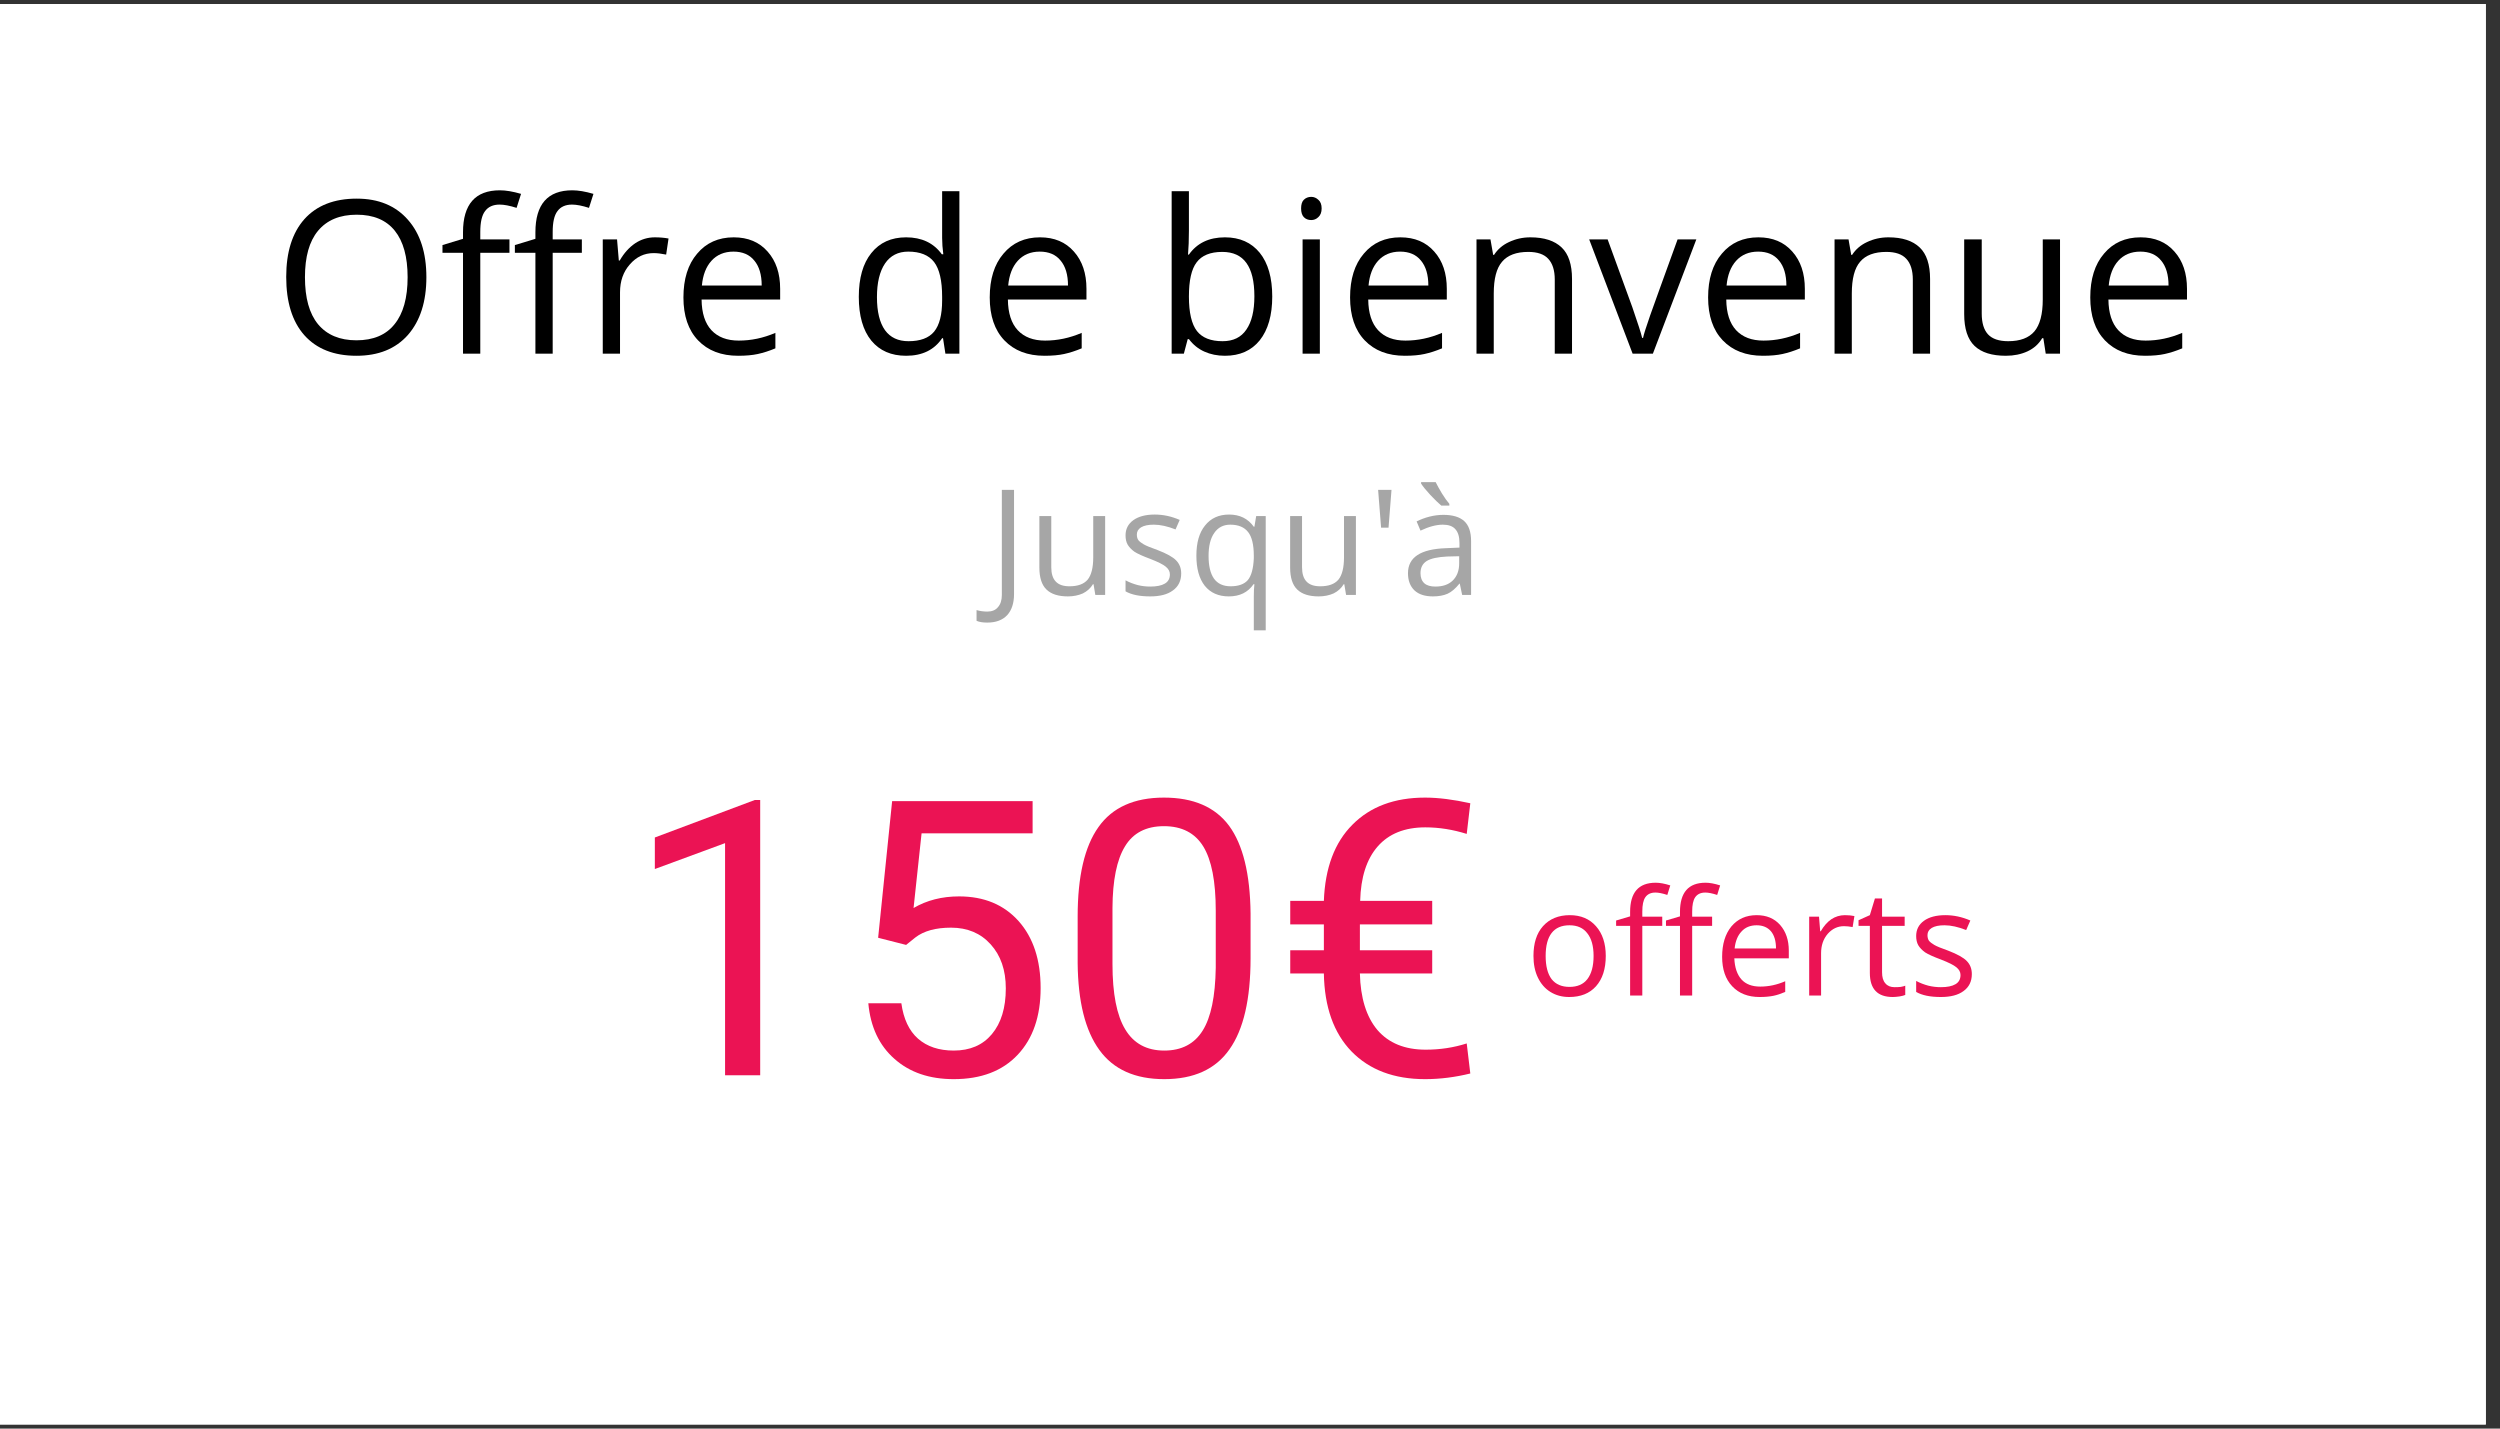 <svg xmlns="http://www.w3.org/2000/svg" xmlns:xlink="http://www.w3.org/1999/xlink" width="175" zoomAndPan="magnify" viewBox="0 0 131.25 75" height="100" preserveAspectRatio="xMidYMid meet" version="1.0"><rect x="0" y="0" width="131.25" height="75" fill="#333333" stroke="none"/><defs><g/><clipPath id="96bd967283"><path d="M 0 0.215 L 130.504 0.215 L 130.504 74.785 L 0 74.785 Z M 0 0.215 " clip-rule="nonzero"/></clipPath></defs><g clip-path="url(#96bd967283)"><path fill="#ffffff" d="M 0 0.215 L 130.504 0.215 L 130.504 74.785 L 0 74.785 Z M 0 0.215 " fill-opacity="1" fill-rule="nonzero"/><path fill="#ffffff" d="M 0 0.215 L 130.504 0.215 L 130.504 74.785 L 0 74.785 Z M 0 0.215 " fill-opacity="1" fill-rule="nonzero"/></g><g fill="#000000" fill-opacity="1"><g transform="translate(14.338, 18.569)"><g><path d="M 8.047 -4.016 C 8.047 -2.734 7.723 -1.723 7.078 -0.984 C 6.43 -0.254 5.531 0.109 4.375 0.109 C 3.195 0.109 2.285 -0.25 1.641 -0.969 C 1.004 -1.688 0.688 -2.707 0.688 -4.031 C 0.688 -5.332 1.004 -6.344 1.641 -7.062 C 2.285 -7.781 3.203 -8.141 4.391 -8.141 C 5.535 -8.141 6.43 -7.77 7.078 -7.031 C 7.723 -6.301 8.047 -5.297 8.047 -4.016 Z M 1.672 -4.016 C 1.672 -2.93 1.898 -2.109 2.359 -1.547 C 2.828 -0.984 3.5 -0.703 4.375 -0.703 C 5.258 -0.703 5.926 -0.984 6.375 -1.547 C 6.832 -2.109 7.062 -2.93 7.062 -4.016 C 7.062 -5.086 6.836 -5.898 6.391 -6.453 C 5.941 -7.016 5.273 -7.297 4.391 -7.297 C 3.504 -7.297 2.828 -7.016 2.359 -6.453 C 1.898 -5.898 1.672 -5.086 1.672 -4.016 Z M 1.672 -4.016 "/></g></g></g><g fill="#000000" fill-opacity="1"><g transform="translate(23.074, 18.569)"><g><path d="M 3.672 -5.297 L 2.141 -5.297 L 2.141 0 L 1.234 0 L 1.234 -5.297 L 0.156 -5.297 L 0.156 -5.703 L 1.234 -6.031 L 1.234 -6.375 C 1.234 -7.844 1.879 -8.578 3.172 -8.578 C 3.484 -8.578 3.852 -8.516 4.281 -8.391 L 4.047 -7.656 C 3.691 -7.77 3.395 -7.828 3.156 -7.828 C 2.812 -7.828 2.555 -7.711 2.391 -7.484 C 2.223 -7.266 2.141 -6.898 2.141 -6.391 L 2.141 -6 L 3.672 -6 Z M 3.672 -5.297 "/></g></g></g><g fill="#000000" fill-opacity="1"><g transform="translate(26.875, 18.569)"><g><path d="M 3.672 -5.297 L 2.141 -5.297 L 2.141 0 L 1.234 0 L 1.234 -5.297 L 0.156 -5.297 L 0.156 -5.703 L 1.234 -6.031 L 1.234 -6.375 C 1.234 -7.844 1.879 -8.578 3.172 -8.578 C 3.484 -8.578 3.852 -8.516 4.281 -8.391 L 4.047 -7.656 C 3.691 -7.77 3.395 -7.828 3.156 -7.828 C 2.812 -7.828 2.555 -7.711 2.391 -7.484 C 2.223 -7.266 2.141 -6.898 2.141 -6.391 L 2.141 -6 L 3.672 -6 Z M 3.672 -5.297 "/></g></g></g><g fill="#000000" fill-opacity="1"><g transform="translate(30.676, 18.569)"><g><path d="M 3.703 -6.109 C 3.973 -6.109 4.211 -6.086 4.422 -6.047 L 4.297 -5.203 C 4.047 -5.254 3.828 -5.281 3.641 -5.281 C 3.148 -5.281 2.734 -5.082 2.391 -4.688 C 2.047 -4.301 1.875 -3.812 1.875 -3.219 L 1.875 0 L 0.969 0 L 0.969 -6 L 1.719 -6 L 1.812 -4.891 L 1.859 -4.891 C 2.086 -5.285 2.359 -5.586 2.672 -5.797 C 2.984 -6.004 3.328 -6.109 3.703 -6.109 Z M 3.703 -6.109 "/></g></g></g><g fill="#000000" fill-opacity="1"><g transform="translate(35.255, 18.569)"><g><path d="M 3.5 0.109 C 2.613 0.109 1.91 -0.16 1.391 -0.703 C 0.879 -1.242 0.625 -1.992 0.625 -2.953 C 0.625 -3.922 0.863 -4.688 1.344 -5.25 C 1.82 -5.82 2.461 -6.109 3.266 -6.109 C 4.016 -6.109 4.609 -5.859 5.047 -5.359 C 5.484 -4.867 5.703 -4.219 5.703 -3.406 L 5.703 -2.844 L 1.578 -2.844 C 1.586 -2.133 1.758 -1.598 2.094 -1.234 C 2.438 -0.867 2.914 -0.688 3.531 -0.688 C 4.176 -0.688 4.816 -0.82 5.453 -1.094 L 5.453 -0.281 C 5.129 -0.145 4.82 -0.047 4.531 0.016 C 4.25 0.078 3.906 0.109 3.5 0.109 Z M 3.25 -5.359 C 2.77 -5.359 2.383 -5.195 2.094 -4.875 C 1.812 -4.562 1.645 -4.129 1.594 -3.578 L 4.734 -3.578 C 4.734 -4.148 4.602 -4.586 4.344 -4.891 C 4.094 -5.203 3.727 -5.359 3.25 -5.359 Z M 3.25 -5.359 "/></g></g></g><g fill="#000000" fill-opacity="1"><g transform="translate(41.548, 18.569)"><g/></g></g><g fill="#000000" fill-opacity="1"><g transform="translate(44.462, 18.569)"><g><path d="M 5.047 -0.812 L 5 -0.812 C 4.582 -0.195 3.953 0.109 3.109 0.109 C 2.328 0.109 1.719 -0.156 1.281 -0.688 C 0.844 -1.227 0.625 -1.992 0.625 -2.984 C 0.625 -3.973 0.844 -4.738 1.281 -5.281 C 1.719 -5.832 2.328 -6.109 3.109 -6.109 C 3.93 -6.109 4.555 -5.812 4.984 -5.219 L 5.062 -5.219 L 5.016 -5.656 L 5 -6.078 L 5 -8.531 L 5.906 -8.531 L 5.906 0 L 5.172 0 Z M 3.234 -0.656 C 3.848 -0.656 4.297 -0.82 4.578 -1.156 C 4.859 -1.5 5 -2.047 5 -2.797 L 5 -2.984 C 5 -3.836 4.859 -4.445 4.578 -4.812 C 4.297 -5.176 3.844 -5.359 3.219 -5.359 C 2.688 -5.359 2.281 -5.148 2 -4.734 C 1.719 -4.316 1.578 -3.727 1.578 -2.969 C 1.578 -2.207 1.719 -1.629 2 -1.234 C 2.281 -0.848 2.691 -0.656 3.234 -0.656 Z M 3.234 -0.656 "/></g></g></g><g fill="#000000" fill-opacity="1"><g transform="translate(51.336, 18.569)"><g><path d="M 3.5 0.109 C 2.613 0.109 1.91 -0.16 1.391 -0.703 C 0.879 -1.242 0.625 -1.992 0.625 -2.953 C 0.625 -3.922 0.863 -4.688 1.344 -5.25 C 1.82 -5.82 2.461 -6.109 3.266 -6.109 C 4.016 -6.109 4.609 -5.859 5.047 -5.359 C 5.484 -4.867 5.703 -4.219 5.703 -3.406 L 5.703 -2.844 L 1.578 -2.844 C 1.586 -2.133 1.758 -1.598 2.094 -1.234 C 2.438 -0.867 2.914 -0.688 3.531 -0.688 C 4.176 -0.688 4.816 -0.82 5.453 -1.094 L 5.453 -0.281 C 5.129 -0.145 4.82 -0.047 4.531 0.016 C 4.25 0.078 3.906 0.109 3.5 0.109 Z M 3.25 -5.359 C 2.77 -5.359 2.383 -5.195 2.094 -4.875 C 1.812 -4.562 1.645 -4.129 1.594 -3.578 L 4.734 -3.578 C 4.734 -4.148 4.602 -4.586 4.344 -4.891 C 4.094 -5.203 3.727 -5.359 3.25 -5.359 Z M 3.25 -5.359 "/></g></g></g><g fill="#000000" fill-opacity="1"><g transform="translate(57.629, 18.569)"><g/></g></g><g fill="#000000" fill-opacity="1"><g transform="translate(60.543, 18.569)"><g><path d="M 3.766 -6.109 C 4.547 -6.109 5.156 -5.836 5.594 -5.297 C 6.031 -4.754 6.25 -3.988 6.25 -3 C 6.25 -2.02 6.031 -1.254 5.594 -0.703 C 5.156 -0.16 4.547 0.109 3.766 0.109 C 3.367 0.109 3.008 0.035 2.688 -0.109 C 2.363 -0.254 2.094 -0.473 1.875 -0.766 L 1.812 -0.766 L 1.609 0 L 0.969 0 L 0.969 -8.531 L 1.875 -8.531 L 1.875 -6.453 C 1.875 -5.984 1.859 -5.566 1.828 -5.203 L 1.875 -5.203 C 2.301 -5.805 2.93 -6.109 3.766 -6.109 Z M 3.625 -5.344 C 3 -5.344 2.551 -5.16 2.281 -4.797 C 2.008 -4.441 1.875 -3.844 1.875 -3 C 1.875 -2.156 2.016 -1.551 2.297 -1.188 C 2.578 -0.832 3.023 -0.656 3.641 -0.656 C 4.203 -0.656 4.617 -0.859 4.891 -1.266 C 5.172 -1.672 5.312 -2.254 5.312 -3.016 C 5.312 -3.797 5.172 -4.379 4.891 -4.766 C 4.617 -5.148 4.195 -5.344 3.625 -5.344 Z M 3.625 -5.344 "/></g></g></g><g fill="#000000" fill-opacity="1"><g transform="translate(67.417, 18.569)"><g><path d="M 1.875 0 L 0.969 0 L 0.969 -6 L 1.875 -6 Z M 0.891 -7.625 C 0.891 -7.832 0.938 -7.984 1.031 -8.078 C 1.133 -8.18 1.266 -8.234 1.422 -8.234 C 1.566 -8.234 1.691 -8.18 1.797 -8.078 C 1.91 -7.984 1.969 -7.832 1.969 -7.625 C 1.969 -7.426 1.91 -7.273 1.797 -7.172 C 1.691 -7.066 1.566 -7.016 1.422 -7.016 C 1.266 -7.016 1.133 -7.066 1.031 -7.172 C 0.938 -7.273 0.891 -7.426 0.891 -7.625 Z M 0.891 -7.625 "/></g></g></g><g fill="#000000" fill-opacity="1"><g transform="translate(70.254, 18.569)"><g><path d="M 3.5 0.109 C 2.613 0.109 1.91 -0.16 1.391 -0.703 C 0.879 -1.242 0.625 -1.992 0.625 -2.953 C 0.625 -3.922 0.863 -4.688 1.344 -5.25 C 1.82 -5.82 2.461 -6.109 3.266 -6.109 C 4.016 -6.109 4.609 -5.859 5.047 -5.359 C 5.484 -4.867 5.703 -4.219 5.703 -3.406 L 5.703 -2.844 L 1.578 -2.844 C 1.586 -2.133 1.758 -1.598 2.094 -1.234 C 2.438 -0.867 2.914 -0.688 3.531 -0.688 C 4.176 -0.688 4.816 -0.82 5.453 -1.094 L 5.453 -0.281 C 5.129 -0.145 4.82 -0.047 4.531 0.016 C 4.25 0.078 3.906 0.109 3.5 0.109 Z M 3.25 -5.359 C 2.77 -5.359 2.383 -5.195 2.094 -4.875 C 1.812 -4.562 1.645 -4.129 1.594 -3.578 L 4.734 -3.578 C 4.734 -4.148 4.602 -4.586 4.344 -4.891 C 4.094 -5.203 3.727 -5.359 3.25 -5.359 Z M 3.25 -5.359 "/></g></g></g><g fill="#000000" fill-opacity="1"><g transform="translate(76.547, 18.569)"><g><path d="M 5.078 0 L 5.078 -3.891 C 5.078 -4.379 4.961 -4.742 4.734 -4.984 C 4.516 -5.223 4.164 -5.344 3.688 -5.344 C 3.062 -5.344 2.602 -5.172 2.312 -4.828 C 2.02 -4.492 1.875 -3.938 1.875 -3.156 L 1.875 0 L 0.969 0 L 0.969 -6 L 1.703 -6 L 1.844 -5.188 L 1.891 -5.188 C 2.078 -5.477 2.336 -5.703 2.672 -5.859 C 3.016 -6.023 3.391 -6.109 3.797 -6.109 C 4.523 -6.109 5.07 -5.93 5.438 -5.578 C 5.801 -5.234 5.984 -4.68 5.984 -3.922 L 5.984 0 Z M 5.078 0 "/></g></g></g><g fill="#000000" fill-opacity="1"><g transform="translate(83.432, 18.569)"><g><path d="M 2.281 0 L 0 -6 L 0.969 -6 L 2.266 -2.438 C 2.555 -1.602 2.727 -1.066 2.781 -0.828 L 2.828 -0.828 C 2.867 -1.016 2.992 -1.41 3.203 -2.016 C 3.422 -2.629 3.898 -3.957 4.641 -6 L 5.625 -6 L 3.344 0 Z M 2.281 0 "/></g></g></g><g fill="#000000" fill-opacity="1"><g transform="translate(89.051, 18.569)"><g><path d="M 3.5 0.109 C 2.613 0.109 1.91 -0.16 1.391 -0.703 C 0.879 -1.242 0.625 -1.992 0.625 -2.953 C 0.625 -3.922 0.863 -4.688 1.344 -5.25 C 1.82 -5.82 2.461 -6.109 3.266 -6.109 C 4.016 -6.109 4.609 -5.859 5.047 -5.359 C 5.484 -4.867 5.703 -4.219 5.703 -3.406 L 5.703 -2.844 L 1.578 -2.844 C 1.586 -2.133 1.758 -1.598 2.094 -1.234 C 2.438 -0.867 2.914 -0.688 3.531 -0.688 C 4.176 -0.688 4.816 -0.82 5.453 -1.094 L 5.453 -0.281 C 5.129 -0.145 4.82 -0.047 4.531 0.016 C 4.25 0.078 3.906 0.109 3.5 0.109 Z M 3.25 -5.359 C 2.77 -5.359 2.383 -5.195 2.094 -4.875 C 1.812 -4.562 1.645 -4.129 1.594 -3.578 L 4.734 -3.578 C 4.734 -4.148 4.602 -4.586 4.344 -4.891 C 4.094 -5.203 3.727 -5.359 3.25 -5.359 Z M 3.25 -5.359 "/></g></g></g><g fill="#000000" fill-opacity="1"><g transform="translate(95.345, 18.569)"><g><path d="M 5.078 0 L 5.078 -3.891 C 5.078 -4.379 4.961 -4.742 4.734 -4.984 C 4.516 -5.223 4.164 -5.344 3.688 -5.344 C 3.062 -5.344 2.602 -5.172 2.312 -4.828 C 2.02 -4.492 1.875 -3.938 1.875 -3.156 L 1.875 0 L 0.969 0 L 0.969 -6 L 1.703 -6 L 1.844 -5.188 L 1.891 -5.188 C 2.078 -5.477 2.336 -5.703 2.672 -5.859 C 3.016 -6.023 3.391 -6.109 3.797 -6.109 C 4.523 -6.109 5.07 -5.93 5.438 -5.578 C 5.801 -5.234 5.984 -4.68 5.984 -3.922 L 5.984 0 Z M 5.078 0 "/></g></g></g><g fill="#000000" fill-opacity="1"><g transform="translate(102.229, 18.569)"><g><path d="M 1.812 -6 L 1.812 -2.109 C 1.812 -1.617 1.922 -1.254 2.141 -1.016 C 2.367 -0.773 2.723 -0.656 3.203 -0.656 C 3.828 -0.656 4.285 -0.828 4.578 -1.172 C 4.867 -1.516 5.016 -2.07 5.016 -2.844 L 5.016 -6 L 5.922 -6 L 5.922 0 L 5.172 0 L 5.047 -0.812 L 4.984 -0.812 C 4.805 -0.508 4.551 -0.281 4.219 -0.125 C 3.883 0.031 3.504 0.109 3.078 0.109 C 2.348 0.109 1.801 -0.062 1.438 -0.406 C 1.07 -0.758 0.891 -1.316 0.891 -2.078 L 0.891 -6 Z M 1.812 -6 "/></g></g></g><g fill="#000000" fill-opacity="1"><g transform="translate(109.114, 18.569)"><g><path d="M 3.5 0.109 C 2.613 0.109 1.91 -0.16 1.391 -0.703 C 0.879 -1.242 0.625 -1.992 0.625 -2.953 C 0.625 -3.922 0.863 -4.688 1.344 -5.25 C 1.82 -5.82 2.461 -6.109 3.266 -6.109 C 4.016 -6.109 4.609 -5.859 5.047 -5.359 C 5.484 -4.867 5.703 -4.219 5.703 -3.406 L 5.703 -2.844 L 1.578 -2.844 C 1.586 -2.133 1.758 -1.598 2.094 -1.234 C 2.438 -0.867 2.914 -0.688 3.531 -0.688 C 4.176 -0.688 4.816 -0.82 5.453 -1.094 L 5.453 -0.281 C 5.129 -0.145 4.82 -0.047 4.531 0.016 C 4.25 0.078 3.906 0.109 3.5 0.109 Z M 3.25 -5.359 C 2.77 -5.359 2.383 -5.195 2.094 -4.875 C 1.812 -4.562 1.645 -4.129 1.594 -3.578 L 4.734 -3.578 C 4.734 -4.148 4.602 -4.586 4.344 -4.891 C 4.094 -5.203 3.727 -5.359 3.25 -5.359 Z M 3.25 -5.359 "/></g></g></g><g fill="#a6a6a6" fill-opacity="1"><g transform="translate(51.878, 31.233)"><g><path d="M -0.047 1.453 C -0.285 1.453 -0.473 1.422 -0.609 1.359 L -0.609 0.797 C -0.43 0.848 -0.242 0.875 -0.047 0.875 C 0.203 0.875 0.391 0.797 0.516 0.641 C 0.648 0.492 0.719 0.281 0.719 0 L 0.719 -5.516 L 1.359 -5.516 L 1.359 -0.047 C 1.359 0.43 1.238 0.801 1 1.062 C 0.758 1.32 0.41 1.453 -0.047 1.453 Z M -0.047 1.453 "/></g></g><g transform="translate(53.942, 31.233)"><g><path d="M 1.25 -4.141 L 1.25 -1.453 C 1.25 -1.117 1.328 -0.867 1.484 -0.703 C 1.641 -0.535 1.879 -0.453 2.203 -0.453 C 2.641 -0.453 2.957 -0.566 3.156 -0.797 C 3.352 -1.035 3.453 -1.426 3.453 -1.969 L 3.453 -4.141 L 4.078 -4.141 L 4.078 0 L 3.562 0 L 3.469 -0.562 L 3.438 -0.562 C 3.312 -0.352 3.133 -0.191 2.906 -0.078 C 2.676 0.023 2.414 0.078 2.125 0.078 C 1.625 0.078 1.25 -0.039 1 -0.281 C 0.75 -0.52 0.625 -0.906 0.625 -1.438 L 0.625 -4.141 Z M 1.25 -4.141 "/></g></g><g transform="translate(58.685, 31.233)"><g><path d="M 3.328 -1.125 C 3.328 -0.738 3.18 -0.441 2.891 -0.234 C 2.609 -0.023 2.211 0.078 1.703 0.078 C 1.148 0.078 0.719 -0.008 0.406 -0.188 L 0.406 -0.766 C 0.602 -0.66 0.816 -0.578 1.047 -0.516 C 1.273 -0.461 1.492 -0.438 1.703 -0.438 C 2.035 -0.438 2.289 -0.488 2.469 -0.594 C 2.645 -0.695 2.734 -0.859 2.734 -1.078 C 2.734 -1.234 2.66 -1.367 2.516 -1.484 C 2.379 -1.598 2.109 -1.734 1.703 -1.891 C 1.316 -2.035 1.039 -2.16 0.875 -2.266 C 0.719 -2.379 0.598 -2.504 0.516 -2.641 C 0.441 -2.773 0.406 -2.938 0.406 -3.125 C 0.406 -3.457 0.539 -3.723 0.812 -3.922 C 1.082 -4.117 1.457 -4.219 1.938 -4.219 C 2.383 -4.219 2.82 -4.125 3.25 -3.938 L 3.031 -3.438 C 2.613 -3.602 2.234 -3.688 1.891 -3.688 C 1.598 -3.688 1.375 -3.641 1.219 -3.547 C 1.07 -3.453 1 -3.328 1 -3.172 C 1 -3.055 1.023 -2.957 1.078 -2.875 C 1.141 -2.801 1.234 -2.727 1.359 -2.656 C 1.484 -2.582 1.723 -2.484 2.078 -2.359 C 2.566 -2.172 2.895 -1.988 3.062 -1.812 C 3.238 -1.633 3.328 -1.406 3.328 -1.125 Z M 3.328 -1.125 "/></g></g><g transform="translate(62.372, 31.233)"><g><path d="M 2.234 -0.453 C 2.648 -0.453 2.953 -0.562 3.141 -0.781 C 3.328 -1.008 3.43 -1.391 3.453 -1.922 L 3.453 -2.062 C 3.453 -2.633 3.352 -3.047 3.156 -3.297 C 2.957 -3.555 2.645 -3.688 2.219 -3.688 C 1.852 -3.688 1.57 -3.539 1.375 -3.25 C 1.176 -2.969 1.078 -2.566 1.078 -2.047 C 1.078 -1.523 1.172 -1.129 1.359 -0.859 C 1.555 -0.586 1.848 -0.453 2.234 -0.453 Z M 2.141 0.078 C 1.598 0.078 1.176 -0.109 0.875 -0.484 C 0.582 -0.859 0.438 -1.383 0.438 -2.062 C 0.438 -2.738 0.586 -3.266 0.891 -3.641 C 1.191 -4.023 1.613 -4.219 2.156 -4.219 C 2.719 -4.219 3.148 -4.004 3.453 -3.578 L 3.484 -3.578 L 3.578 -4.141 L 4.078 -4.141 L 4.078 1.859 L 3.453 1.859 L 3.453 0.094 C 3.453 -0.164 3.461 -0.383 3.484 -0.562 L 3.438 -0.562 C 3.145 -0.133 2.711 0.078 2.141 0.078 Z M 2.141 0.078 "/></g></g><g transform="translate(67.107, 31.233)"><g><path d="M 1.25 -4.141 L 1.25 -1.453 C 1.25 -1.117 1.328 -0.867 1.484 -0.703 C 1.641 -0.535 1.879 -0.453 2.203 -0.453 C 2.641 -0.453 2.957 -0.566 3.156 -0.797 C 3.352 -1.035 3.453 -1.426 3.453 -1.969 L 3.453 -4.141 L 4.078 -4.141 L 4.078 0 L 3.562 0 L 3.469 -0.562 L 3.438 -0.562 C 3.312 -0.352 3.133 -0.191 2.906 -0.078 C 2.676 0.023 2.414 0.078 2.125 0.078 C 1.625 0.078 1.25 -0.039 1 -0.281 C 0.75 -0.52 0.625 -0.906 0.625 -1.438 L 0.625 -4.141 Z M 1.25 -4.141 "/></g></g><g transform="translate(71.851, 31.233)"><g><path d="M 1.203 -5.516 L 1.047 -3.531 L 0.656 -3.531 L 0.5 -5.516 Z M 1.203 -5.516 "/></g></g><g transform="translate(73.56, 31.233)"><g><path d="M 3.203 0 L 3.078 -0.594 L 3.062 -0.594 C 2.852 -0.332 2.645 -0.156 2.438 -0.062 C 2.227 0.031 1.973 0.078 1.672 0.078 C 1.254 0.078 0.93 -0.023 0.703 -0.234 C 0.473 -0.453 0.359 -0.754 0.359 -1.141 C 0.359 -1.973 1.023 -2.41 2.359 -2.453 L 3.062 -2.484 L 3.062 -2.734 C 3.062 -3.055 2.988 -3.297 2.844 -3.453 C 2.707 -3.609 2.488 -3.688 2.188 -3.688 C 1.844 -3.688 1.453 -3.582 1.016 -3.375 L 0.812 -3.859 C 1.02 -3.961 1.242 -4.047 1.484 -4.109 C 1.734 -4.172 1.977 -4.203 2.219 -4.203 C 2.707 -4.203 3.07 -4.094 3.312 -3.875 C 3.551 -3.656 3.672 -3.305 3.672 -2.828 L 3.672 0 Z M 1.797 -0.438 C 2.18 -0.438 2.484 -0.539 2.703 -0.75 C 2.93 -0.969 3.047 -1.27 3.047 -1.656 L 3.047 -2.031 L 2.422 -2.016 C 1.922 -1.992 1.562 -1.914 1.344 -1.781 C 1.125 -1.645 1.016 -1.43 1.016 -1.141 C 1.016 -0.91 1.082 -0.734 1.219 -0.609 C 1.352 -0.492 1.547 -0.438 1.797 -0.438 Z M 2.531 -4.688 L 2.109 -4.688 C 1.953 -4.82 1.758 -5.008 1.531 -5.25 C 1.312 -5.488 1.148 -5.688 1.047 -5.844 L 1.047 -5.922 L 1.812 -5.922 C 1.895 -5.754 2.004 -5.555 2.141 -5.328 C 2.285 -5.098 2.414 -4.914 2.531 -4.781 Z M 2.531 -4.688 "/></g></g></g><g fill="#eb1354" fill-opacity="1"><g transform="translate(32.707, 56.452)"><g><path d="M 7.203 0 L 5.359 0 L 5.359 -12.188 L 1.672 -10.828 L 1.672 -12.484 L 6.922 -14.453 L 7.203 -14.453 Z M 7.203 0 "/></g></g></g><g fill="#eb1354" fill-opacity="1"><g transform="translate(44.071, 56.452)"><g><path d="M 2.031 -7.219 L 2.766 -14.391 L 10.141 -14.391 L 10.141 -12.703 L 4.312 -12.703 L 3.891 -8.781 C 4.586 -9.188 5.383 -9.391 6.281 -9.391 C 7.594 -9.391 8.633 -8.957 9.406 -8.094 C 10.176 -7.227 10.562 -6.055 10.562 -4.578 C 10.562 -3.098 10.16 -1.93 9.359 -1.078 C 8.555 -0.223 7.438 0.203 6 0.203 C 4.727 0.203 3.691 -0.148 2.891 -0.859 C 2.086 -1.566 1.629 -2.539 1.516 -3.781 L 3.25 -3.781 C 3.363 -2.957 3.656 -2.336 4.125 -1.922 C 4.602 -1.504 5.227 -1.297 6 -1.297 C 6.852 -1.297 7.52 -1.582 8 -2.156 C 8.488 -2.738 8.734 -3.539 8.734 -4.562 C 8.734 -5.52 8.469 -6.289 7.938 -6.875 C 7.414 -7.457 6.723 -7.75 5.859 -7.75 C 5.055 -7.75 4.43 -7.578 3.984 -7.234 L 3.5 -6.844 Z M 2.031 -7.219 "/></g></g></g><g fill="#eb1354" fill-opacity="1"><g transform="translate(55.436, 56.452)"><g><path d="M 10.219 -6.141 C 10.219 -3.992 9.848 -2.398 9.109 -1.359 C 8.379 -0.316 7.238 0.203 5.688 0.203 C 4.156 0.203 3.02 -0.305 2.281 -1.328 C 1.539 -2.348 1.16 -3.867 1.141 -5.891 L 1.141 -8.328 C 1.141 -10.441 1.504 -12.008 2.234 -13.031 C 2.961 -14.062 4.109 -14.578 5.672 -14.578 C 7.223 -14.578 8.363 -14.082 9.094 -13.094 C 9.82 -12.102 10.195 -10.57 10.219 -8.5 Z M 8.391 -8.641 C 8.391 -10.18 8.172 -11.305 7.734 -12.016 C 7.297 -12.723 6.609 -13.078 5.672 -13.078 C 4.734 -13.078 4.051 -12.723 3.625 -12.016 C 3.195 -11.316 2.977 -10.238 2.969 -8.781 L 2.969 -5.844 C 2.969 -4.289 3.191 -3.145 3.641 -2.406 C 4.086 -1.664 4.77 -1.297 5.688 -1.297 C 6.594 -1.297 7.266 -1.645 7.703 -2.344 C 8.141 -3.039 8.367 -4.141 8.391 -5.641 Z M 8.391 -8.641 "/></g></g></g><g fill="#eb1354" fill-opacity="1"><g transform="translate(66.8, 56.452)"><g><path d="M 8.391 -5.344 L 4.594 -5.344 C 4.625 -4.062 4.93 -3.07 5.516 -2.375 C 6.109 -1.688 6.953 -1.344 8.047 -1.344 C 8.805 -1.344 9.523 -1.453 10.203 -1.672 L 10.391 -0.094 C 9.598 0.102 8.805 0.203 8.016 0.203 C 6.391 0.203 5.102 -0.281 4.156 -1.25 C 3.219 -2.219 2.734 -3.582 2.703 -5.344 L 0.938 -5.344 L 0.938 -6.562 L 2.703 -6.562 L 2.703 -7.922 L 0.938 -7.922 L 0.938 -9.156 L 2.703 -9.156 C 2.766 -10.883 3.266 -12.219 4.203 -13.156 C 5.141 -14.102 6.41 -14.578 8.016 -14.578 C 8.711 -14.578 9.504 -14.477 10.391 -14.281 L 10.203 -12.672 C 9.484 -12.898 8.758 -13.016 8.031 -13.016 C 6.945 -13.016 6.113 -12.68 5.531 -12.016 C 4.945 -11.348 4.641 -10.395 4.609 -9.156 L 8.391 -9.156 L 8.391 -7.922 L 4.594 -7.922 L 4.594 -6.562 L 8.391 -6.562 Z M 8.391 -5.344 "/></g></g></g><g fill="#eb1354" fill-opacity="1"><g transform="translate(80.069, 52.265)"><g><path d="M 4.234 -2.078 C 4.234 -1.398 4.062 -0.867 3.719 -0.484 C 3.383 -0.109 2.914 0.078 2.312 0.078 C 1.945 0.078 1.617 -0.008 1.328 -0.188 C 1.047 -0.363 0.828 -0.613 0.672 -0.938 C 0.516 -1.258 0.438 -1.641 0.438 -2.078 C 0.438 -2.742 0.602 -3.266 0.938 -3.641 C 1.281 -4.023 1.75 -4.219 2.344 -4.219 C 2.926 -4.219 3.383 -4.023 3.719 -3.641 C 4.062 -3.254 4.234 -2.734 4.234 -2.078 Z M 1.078 -2.078 C 1.078 -1.547 1.18 -1.141 1.391 -0.859 C 1.609 -0.586 1.922 -0.453 2.328 -0.453 C 2.742 -0.453 3.055 -0.586 3.266 -0.859 C 3.484 -1.141 3.594 -1.547 3.594 -2.078 C 3.594 -2.598 3.484 -2.992 3.266 -3.266 C 3.055 -3.547 2.742 -3.688 2.328 -3.688 C 1.91 -3.688 1.598 -3.551 1.391 -3.281 C 1.18 -3.008 1.078 -2.609 1.078 -2.078 Z M 1.078 -2.078 "/></g></g><g transform="translate(84.737, 52.265)"><g><path d="M 2.531 -3.656 L 1.484 -3.656 L 1.484 0 L 0.844 0 L 0.844 -3.656 L 0.109 -3.656 L 0.109 -3.938 L 0.844 -4.156 L 0.844 -4.391 C 0.844 -5.41 1.289 -5.922 2.188 -5.922 C 2.406 -5.922 2.66 -5.875 2.953 -5.781 L 2.797 -5.281 C 2.547 -5.363 2.336 -5.406 2.172 -5.406 C 1.93 -5.406 1.754 -5.32 1.641 -5.156 C 1.535 -5 1.484 -4.75 1.484 -4.406 L 1.484 -4.141 L 2.531 -4.141 Z M 2.531 -3.656 "/></g></g><g transform="translate(87.355, 52.265)"><g><path d="M 2.531 -3.656 L 1.484 -3.656 L 1.484 0 L 0.844 0 L 0.844 -3.656 L 0.109 -3.656 L 0.109 -3.938 L 0.844 -4.156 L 0.844 -4.391 C 0.844 -5.41 1.289 -5.922 2.188 -5.922 C 2.406 -5.922 2.66 -5.875 2.953 -5.781 L 2.797 -5.281 C 2.547 -5.363 2.336 -5.406 2.172 -5.406 C 1.93 -5.406 1.754 -5.32 1.641 -5.156 C 1.535 -5 1.484 -4.75 1.484 -4.406 L 1.484 -4.141 L 2.531 -4.141 Z M 2.531 -3.656 "/></g></g><g transform="translate(89.974, 52.265)"><g><path d="M 2.406 0.078 C 1.801 0.078 1.32 -0.109 0.969 -0.484 C 0.613 -0.859 0.438 -1.375 0.438 -2.031 C 0.438 -2.695 0.598 -3.227 0.922 -3.625 C 1.254 -4.02 1.695 -4.219 2.25 -4.219 C 2.77 -4.219 3.18 -4.047 3.484 -3.703 C 3.785 -3.359 3.938 -2.91 3.938 -2.359 L 3.938 -1.953 L 1.078 -1.953 C 1.098 -1.473 1.223 -1.102 1.453 -0.844 C 1.68 -0.594 2.008 -0.469 2.438 -0.469 C 2.883 -0.469 3.32 -0.562 3.75 -0.75 L 3.75 -0.188 C 3.531 -0.094 3.32 -0.023 3.125 0.016 C 2.926 0.055 2.688 0.078 2.406 0.078 Z M 2.25 -3.688 C 1.914 -3.688 1.648 -3.578 1.453 -3.359 C 1.254 -3.148 1.133 -2.852 1.094 -2.469 L 3.266 -2.469 C 3.266 -2.863 3.176 -3.164 3 -3.375 C 2.82 -3.582 2.57 -3.688 2.25 -3.688 Z M 2.25 -3.688 "/></g></g><g transform="translate(94.31, 52.265)"><g><path d="M 2.547 -4.219 C 2.734 -4.219 2.898 -4.203 3.047 -4.172 L 2.953 -3.594 C 2.785 -3.625 2.633 -3.641 2.5 -3.641 C 2.164 -3.641 1.879 -3.504 1.641 -3.234 C 1.41 -2.961 1.297 -2.625 1.297 -2.219 L 1.297 0 L 0.672 0 L 0.672 -4.141 L 1.188 -4.141 L 1.25 -3.375 L 1.281 -3.375 C 1.438 -3.645 1.617 -3.852 1.828 -4 C 2.047 -4.145 2.285 -4.219 2.547 -4.219 Z M 2.547 -4.219 "/></g></g><g transform="translate(97.464, 52.265)"><g><path d="M 2 -0.438 C 2.113 -0.438 2.223 -0.441 2.328 -0.453 C 2.43 -0.473 2.508 -0.492 2.562 -0.516 L 2.562 -0.031 C 2.5 0 2.398 0.023 2.266 0.047 C 2.129 0.066 2.008 0.078 1.906 0.078 C 1.102 0.078 0.703 -0.344 0.703 -1.188 L 0.703 -3.656 L 0.109 -3.656 L 0.109 -3.953 L 0.703 -4.219 L 0.969 -5.094 L 1.344 -5.094 L 1.344 -4.141 L 2.531 -4.141 L 2.531 -3.656 L 1.344 -3.656 L 1.344 -1.219 C 1.344 -0.969 1.398 -0.773 1.516 -0.641 C 1.629 -0.504 1.789 -0.438 2 -0.438 Z M 2 -0.438 "/></g></g><g transform="translate(100.193, 52.265)"><g><path d="M 3.328 -1.125 C 3.328 -0.738 3.18 -0.441 2.891 -0.234 C 2.609 -0.023 2.211 0.078 1.703 0.078 C 1.148 0.078 0.719 -0.008 0.406 -0.188 L 0.406 -0.766 C 0.602 -0.66 0.816 -0.578 1.047 -0.516 C 1.273 -0.461 1.492 -0.438 1.703 -0.438 C 2.035 -0.438 2.289 -0.488 2.469 -0.594 C 2.645 -0.695 2.734 -0.859 2.734 -1.078 C 2.734 -1.234 2.66 -1.367 2.516 -1.484 C 2.379 -1.598 2.109 -1.734 1.703 -1.891 C 1.316 -2.035 1.039 -2.16 0.875 -2.266 C 0.719 -2.379 0.598 -2.504 0.516 -2.641 C 0.441 -2.773 0.406 -2.938 0.406 -3.125 C 0.406 -3.457 0.539 -3.723 0.812 -3.922 C 1.082 -4.117 1.457 -4.219 1.938 -4.219 C 2.383 -4.219 2.82 -4.125 3.25 -3.938 L 3.031 -3.438 C 2.613 -3.602 2.234 -3.688 1.891 -3.688 C 1.598 -3.688 1.375 -3.641 1.219 -3.547 C 1.07 -3.453 1 -3.328 1 -3.172 C 1 -3.055 1.023 -2.957 1.078 -2.875 C 1.141 -2.801 1.234 -2.727 1.359 -2.656 C 1.484 -2.582 1.723 -2.484 2.078 -2.359 C 2.566 -2.172 2.895 -1.988 3.062 -1.812 C 3.238 -1.633 3.328 -1.406 3.328 -1.125 Z M 3.328 -1.125 "/></g></g></g></svg>